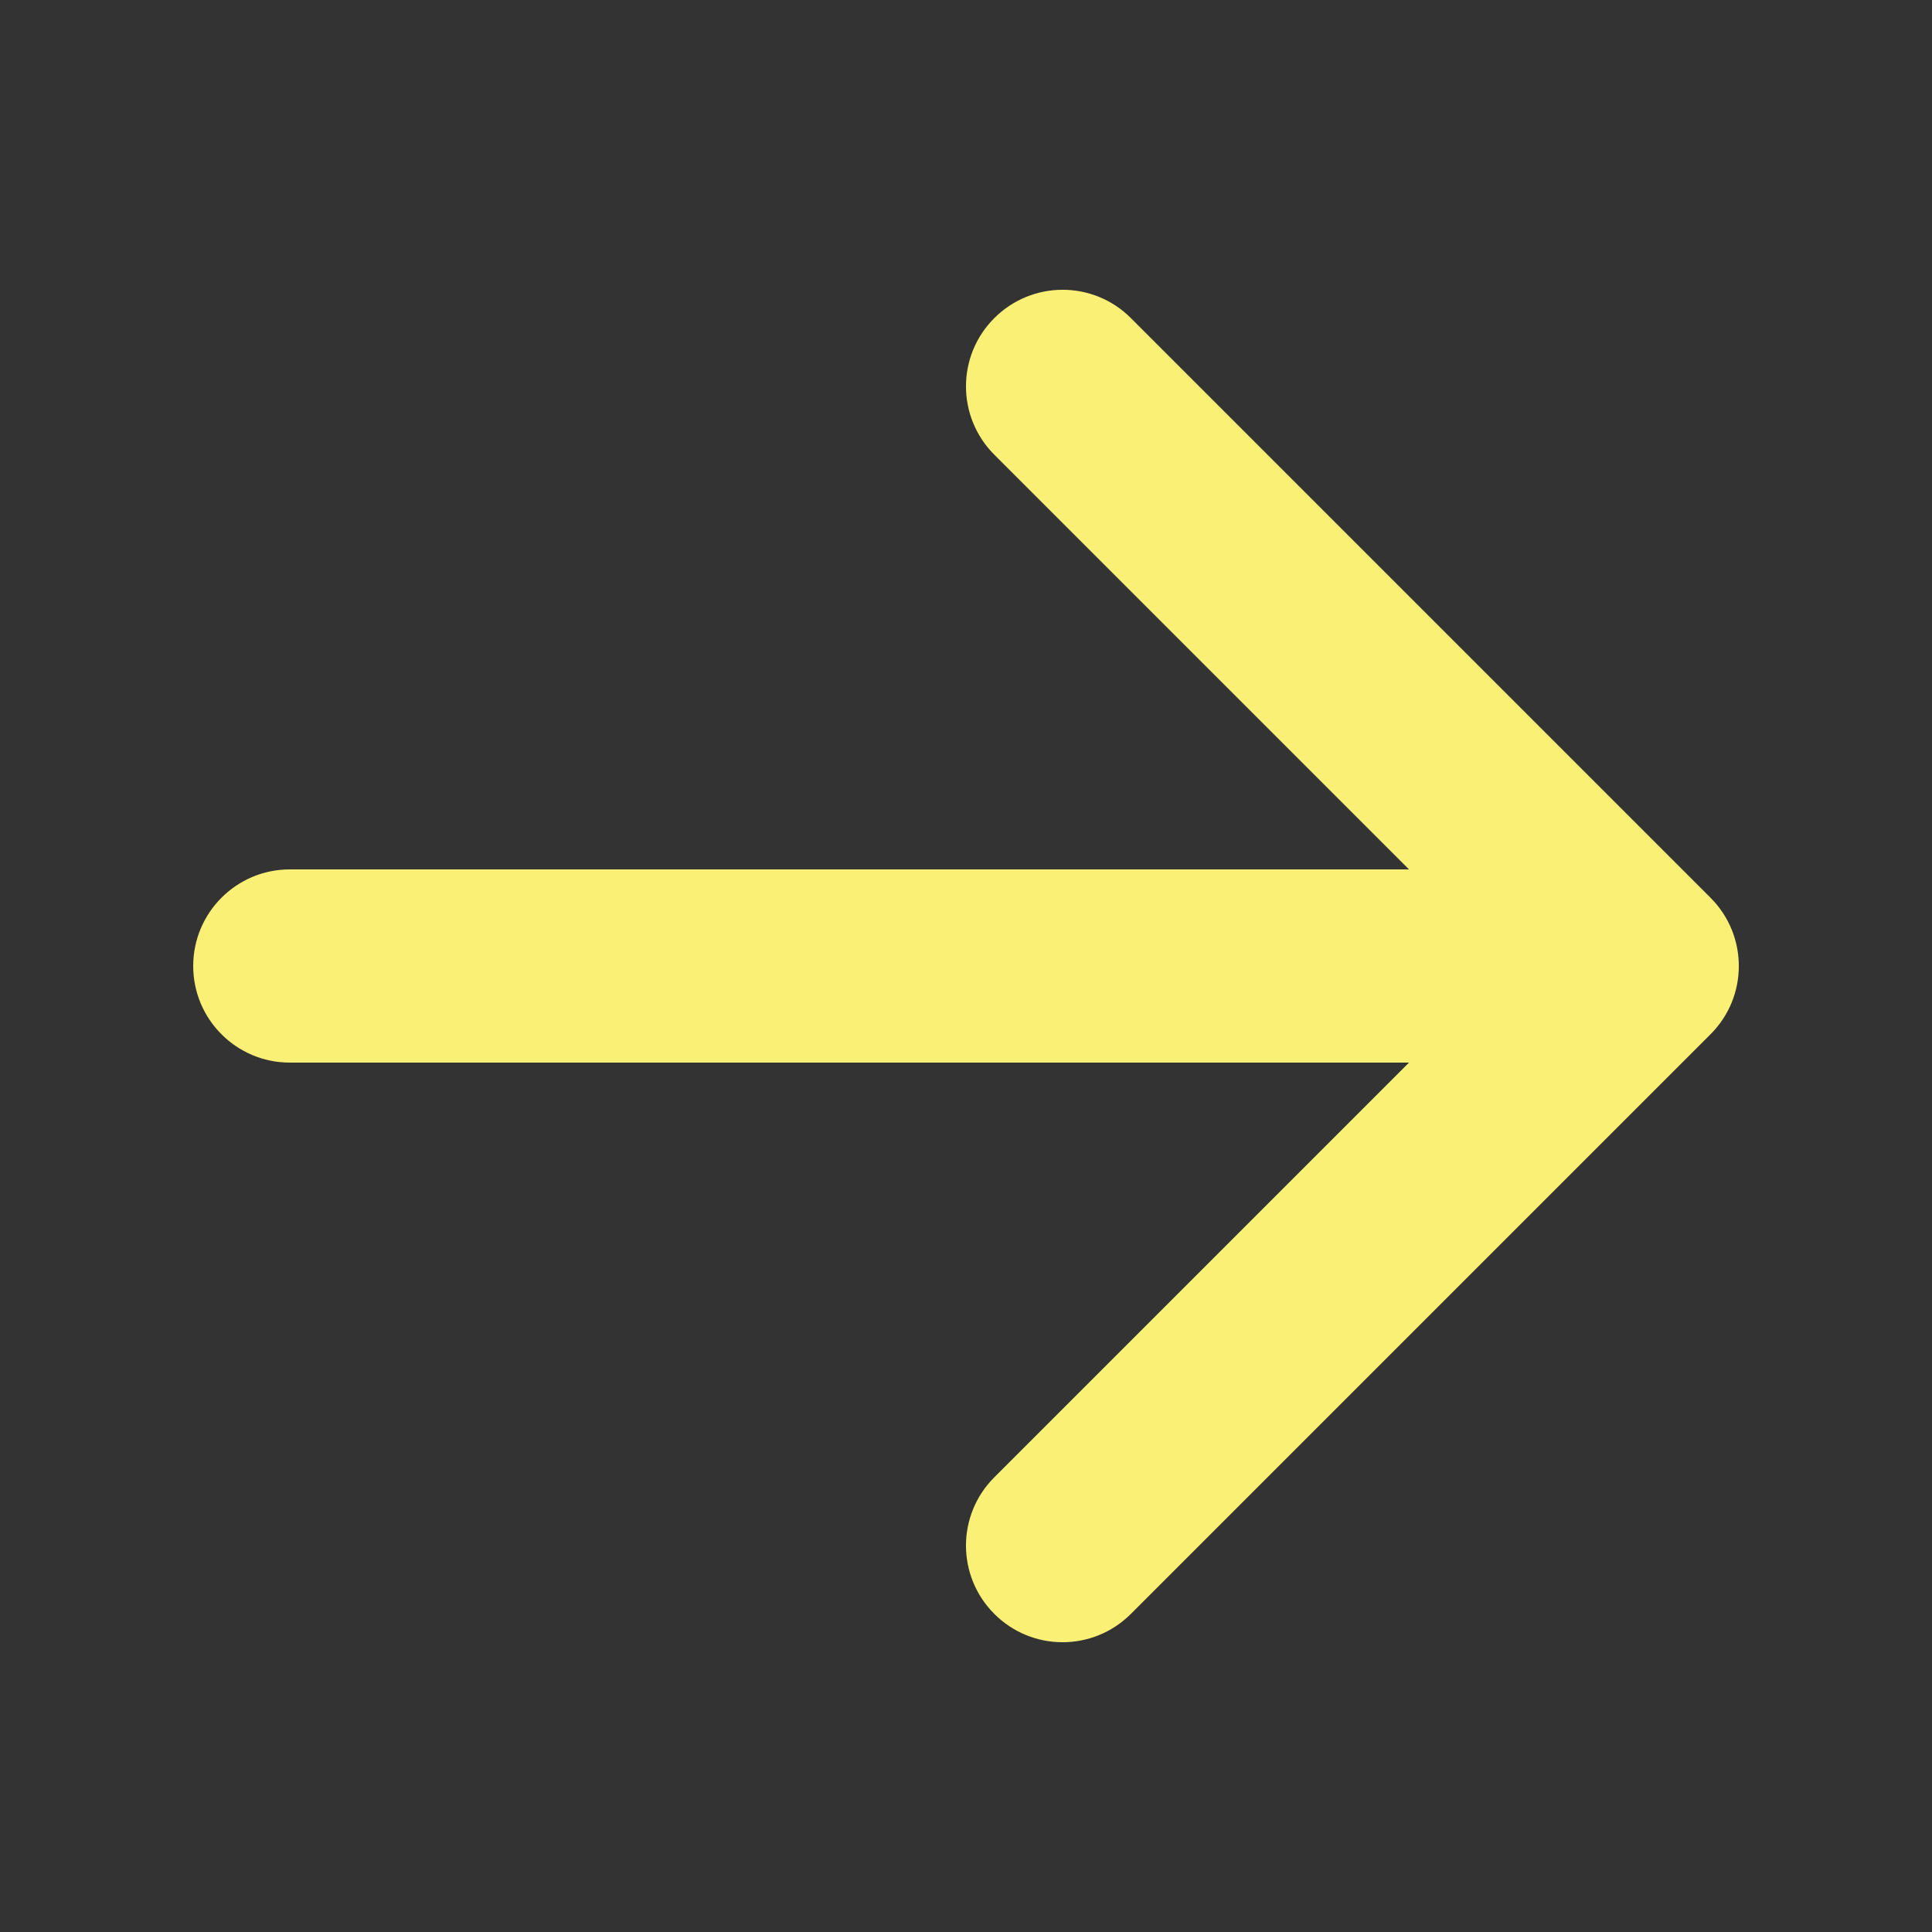 <svg fill="none" height="20" viewBox="0 0 20 20" width="20" xmlns="http://www.w3.org/2000/svg"><rect x="0" y="0" width="20" height="20" fill="#333333" stroke="none"/><path clip-rule="evenodd" d="m10.293 3.293c.391-.391 1.024-.391 1.414 0l6 6c.391.391.391 1.024 0 1.414l-6 6c-.391.391-1.024.391-1.414 0-.391-.391-.391-1.024 0-1.414l4.293-4.293h-11.586c-.552 0-1-.448-1-1 0-.552.448-1 1-1h11.586l-4.293-4.293c-.391-.391-.391-1.024 0-1.414z" fill="#f9f075" fill-rule="evenodd"/></svg>